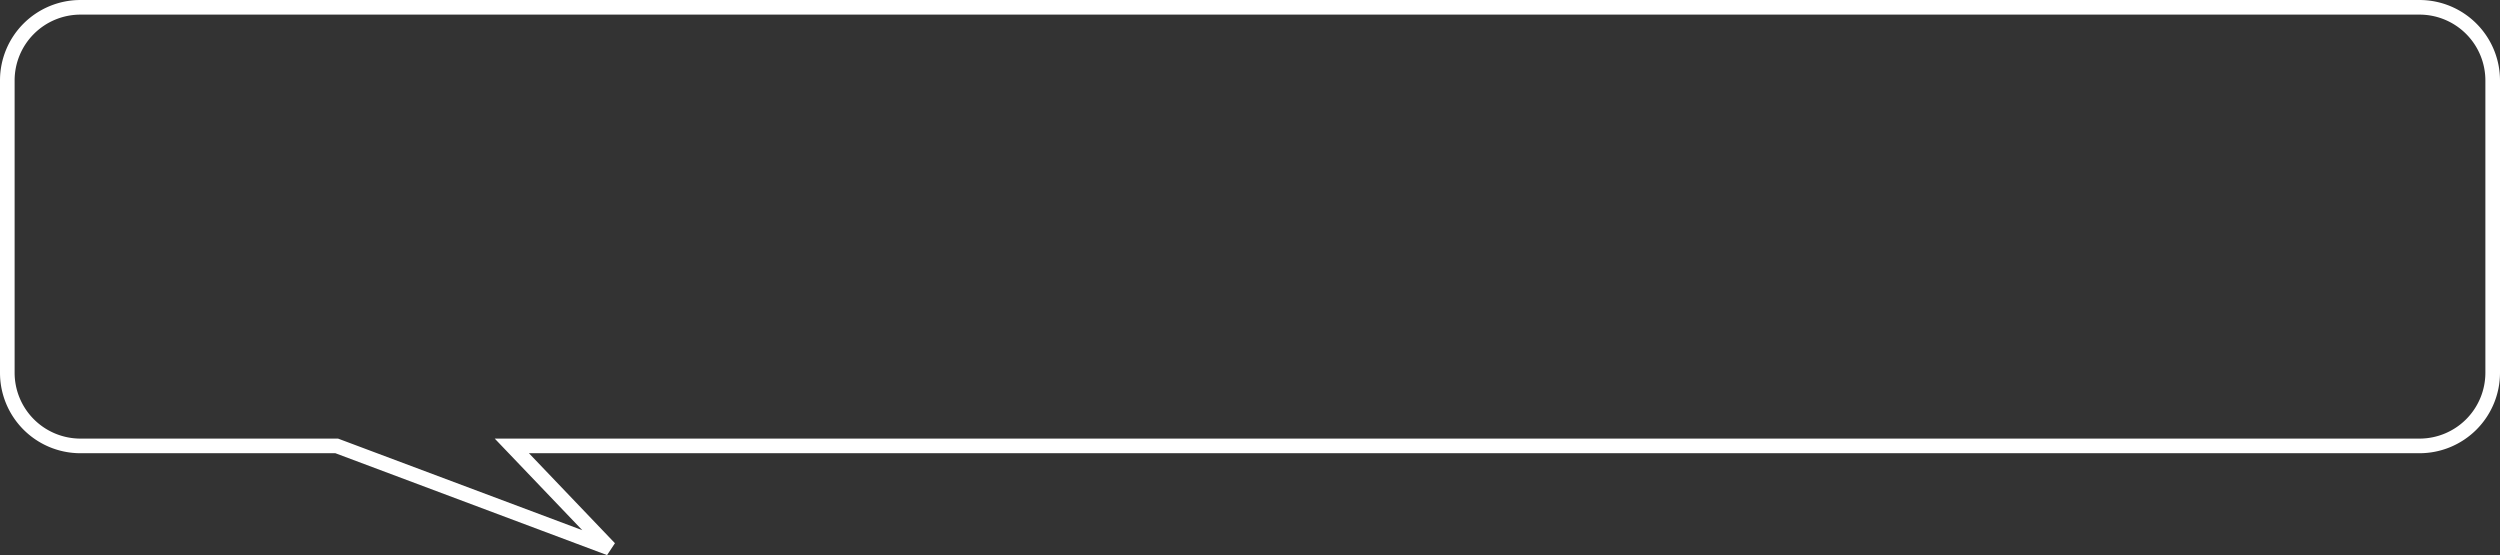 <svg xmlns="http://www.w3.org/2000/svg" width="342" height="75.938"><rect width="100%" height="100%" fill="#333333" stroke="none"/><path d="M83.047 75.938 45.881 62.001H11a11 11 0 0 1-11-11v-40a11 11 0 0 1 11-11h320a11.013 11.013 0 0 1 11 11v40a11.013 11.013 0 0 1-11 11H72.359l11.764 12.311ZM11 2a9.009 9.009 0 0 0-9 9v40a9.009 9.009 0 0 0 9 9h35.246l.17.063 33.238 12.465L67.679 60H331a9.011 9.011 0 0 0 9-9V11a9.011 9.011 0 0 0-9-9Z" fill="#fff"/></svg>